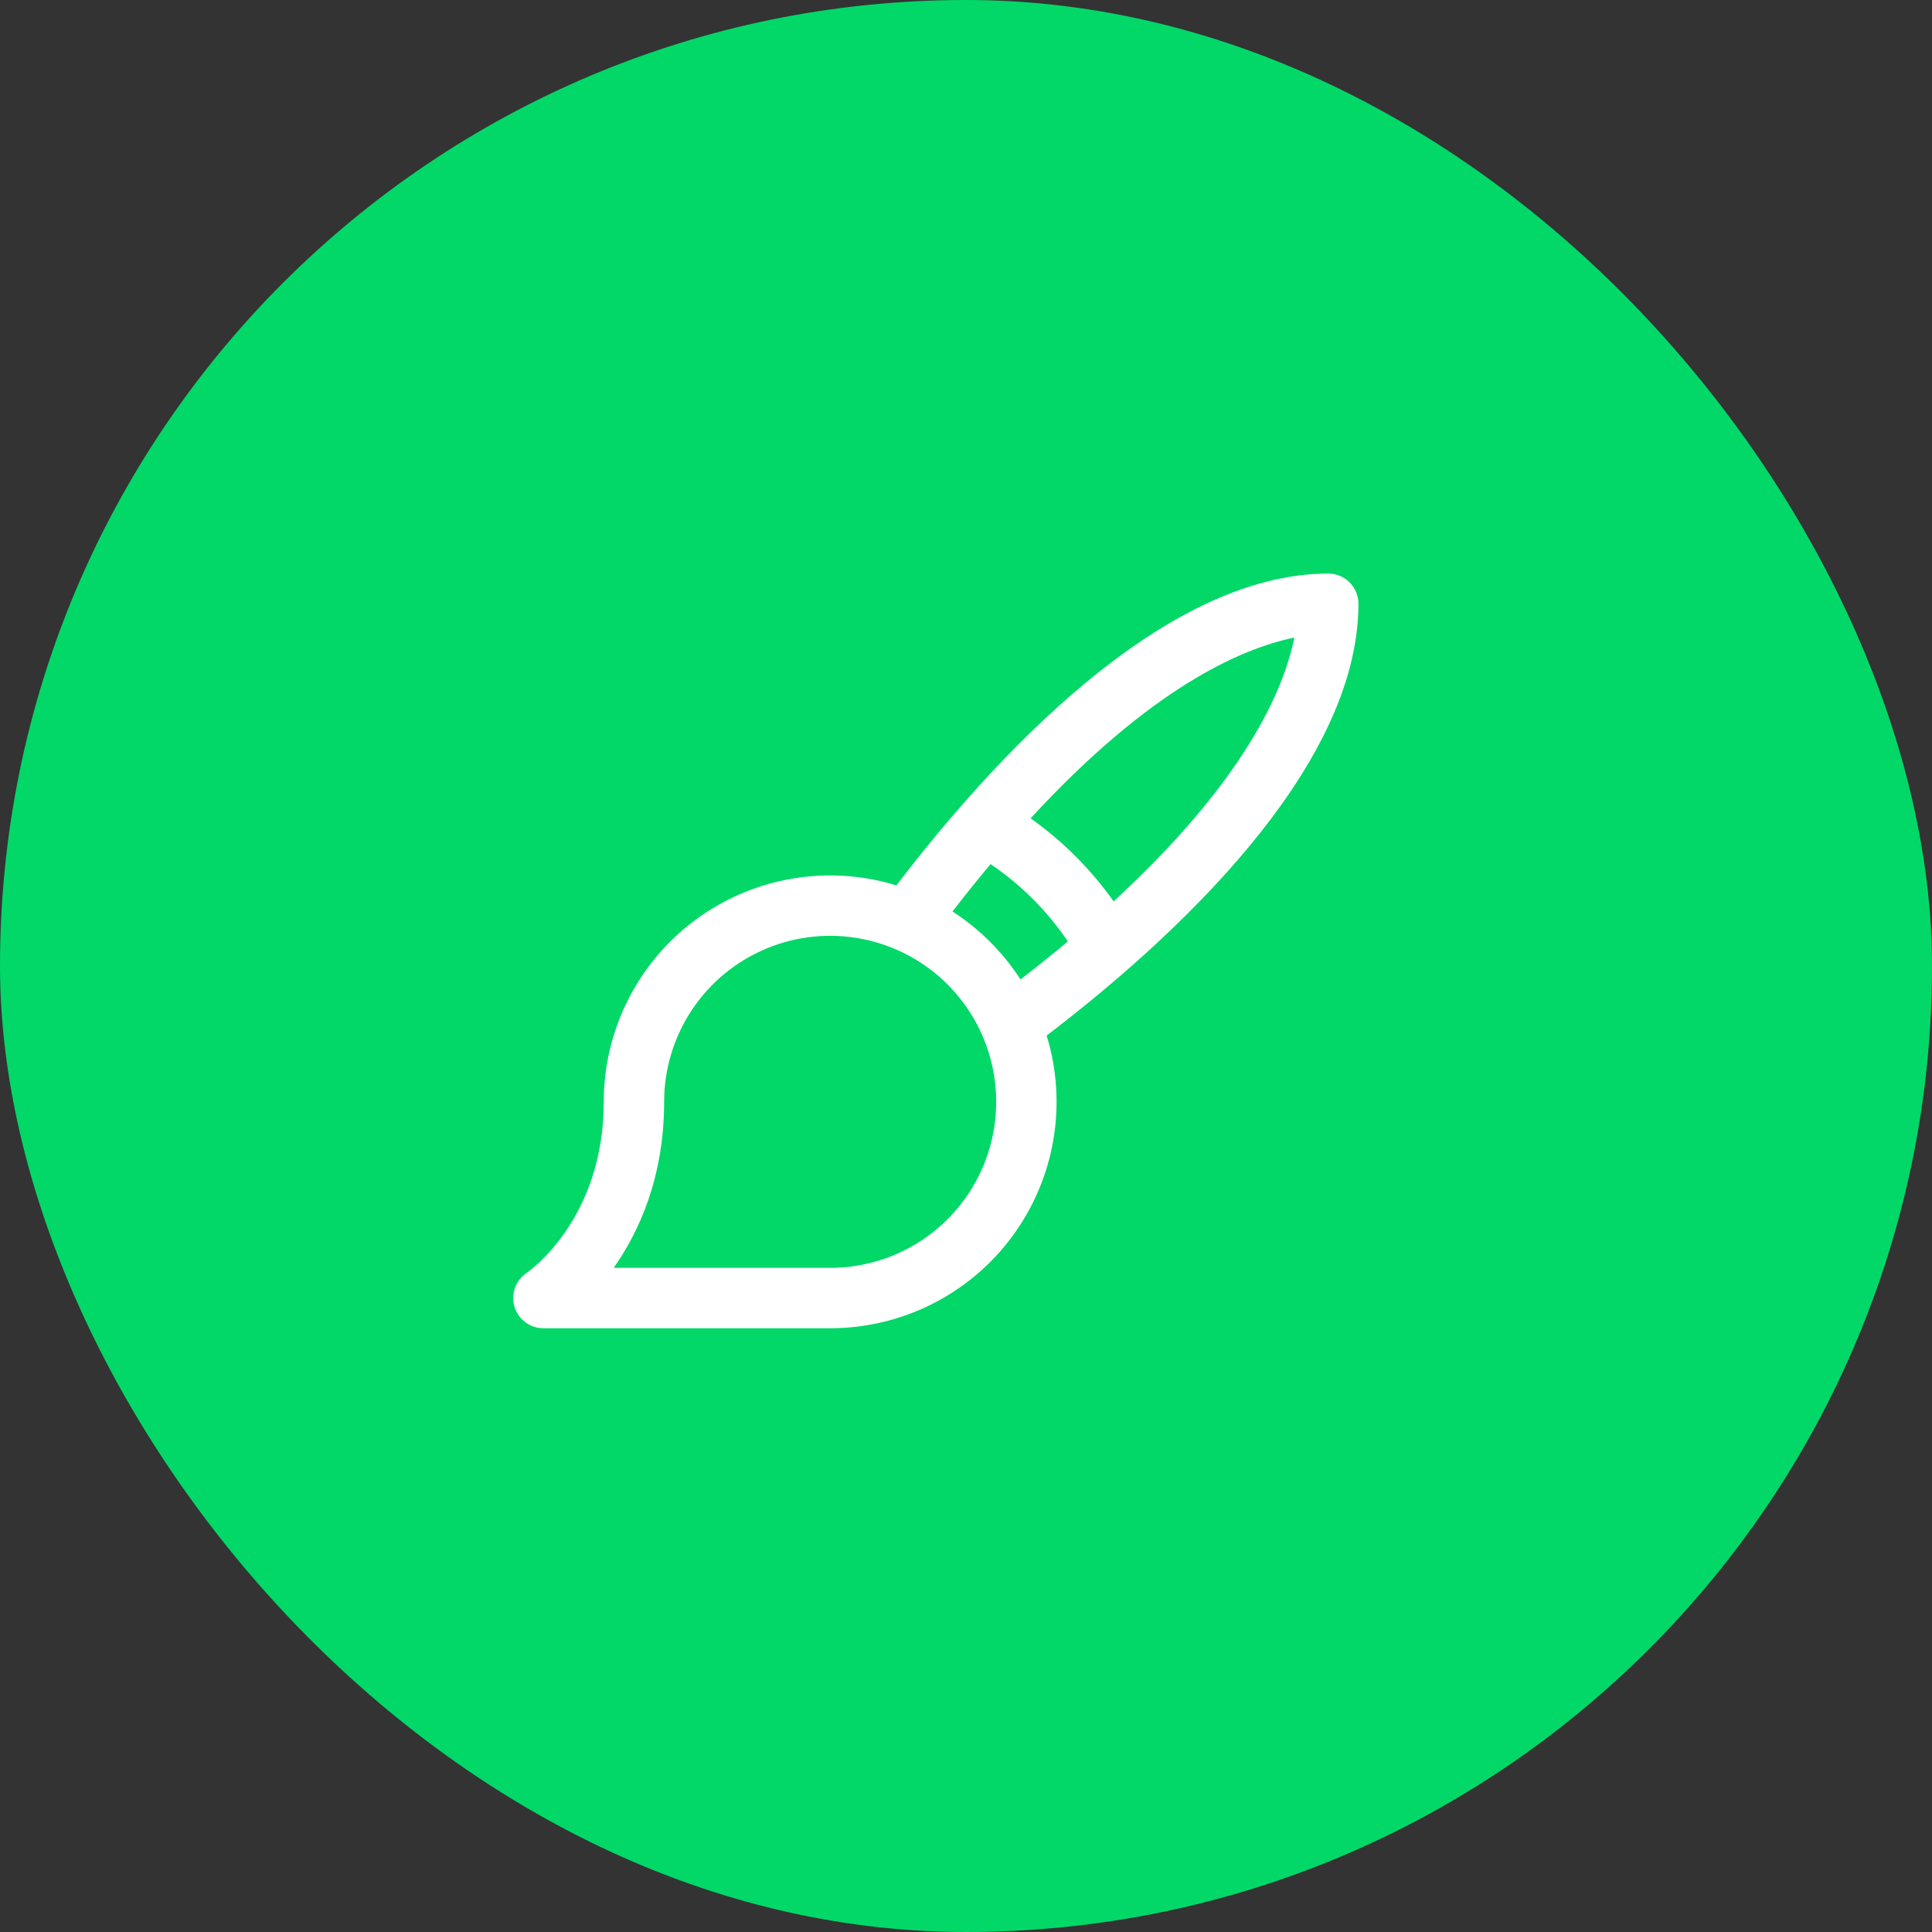 <svg width="64" height="64" viewBox="0 0 64 64" fill="none" xmlns="http://www.w3.org/2000/svg">
<rect x="0" y="0" width="64" height="64" fill="#333333" stroke="none"/>
<rect width="64" height="64" rx="32" fill="#01D868"/>
<path d="M45 20C45 19.735 44.895 19.48 44.707 19.293C44.52 19.105 44.265 19 44 19C38.49 19 32.836 25.214 29.696 29.329C28.575 28.985 27.389 28.91 26.233 29.108C25.077 29.306 23.983 29.773 23.04 30.47C22.097 31.167 21.331 32.076 20.803 33.123C20.275 34.171 20 35.327 20 36.5C20 40.36 17.558 42.091 17.441 42.171C17.264 42.291 17.13 42.465 17.058 42.666C16.987 42.868 16.982 43.087 17.044 43.292C17.107 43.497 17.234 43.676 17.406 43.803C17.578 43.931 17.786 44 18 44H27.5C28.673 44 29.829 43.725 30.877 43.197C31.924 42.669 32.833 41.903 33.53 40.96C34.227 40.017 34.694 38.923 34.892 37.767C35.09 36.611 35.015 35.425 34.671 34.304C38.788 31.164 45 25.51 45 20ZM27.5 42H20.329C21.172 40.801 22 38.99 22 36.5C22 35.412 22.323 34.349 22.927 33.444C23.531 32.54 24.39 31.835 25.395 31.419C26.4 31.002 27.506 30.893 28.573 31.106C29.64 31.318 30.62 31.842 31.389 32.611C32.158 33.38 32.682 34.36 32.894 35.427C33.106 36.494 32.998 37.6 32.581 38.605C32.165 39.61 31.46 40.469 30.556 41.073C29.651 41.677 28.588 42 27.5 42ZM31.552 30.194C31.981 29.639 32.401 29.116 32.814 28.625C33.823 29.307 34.693 30.177 35.375 31.186C34.883 31.598 34.36 32.018 33.806 32.447C33.224 31.545 32.455 30.776 31.552 30.194ZM36.89 29.859C36.135 28.794 35.205 27.864 34.14 27.109C38.112 22.793 41.109 21.484 42.877 21.12C42.521 22.89 41.206 25.886 36.89 29.859Z" fill="white"/>
</svg>
